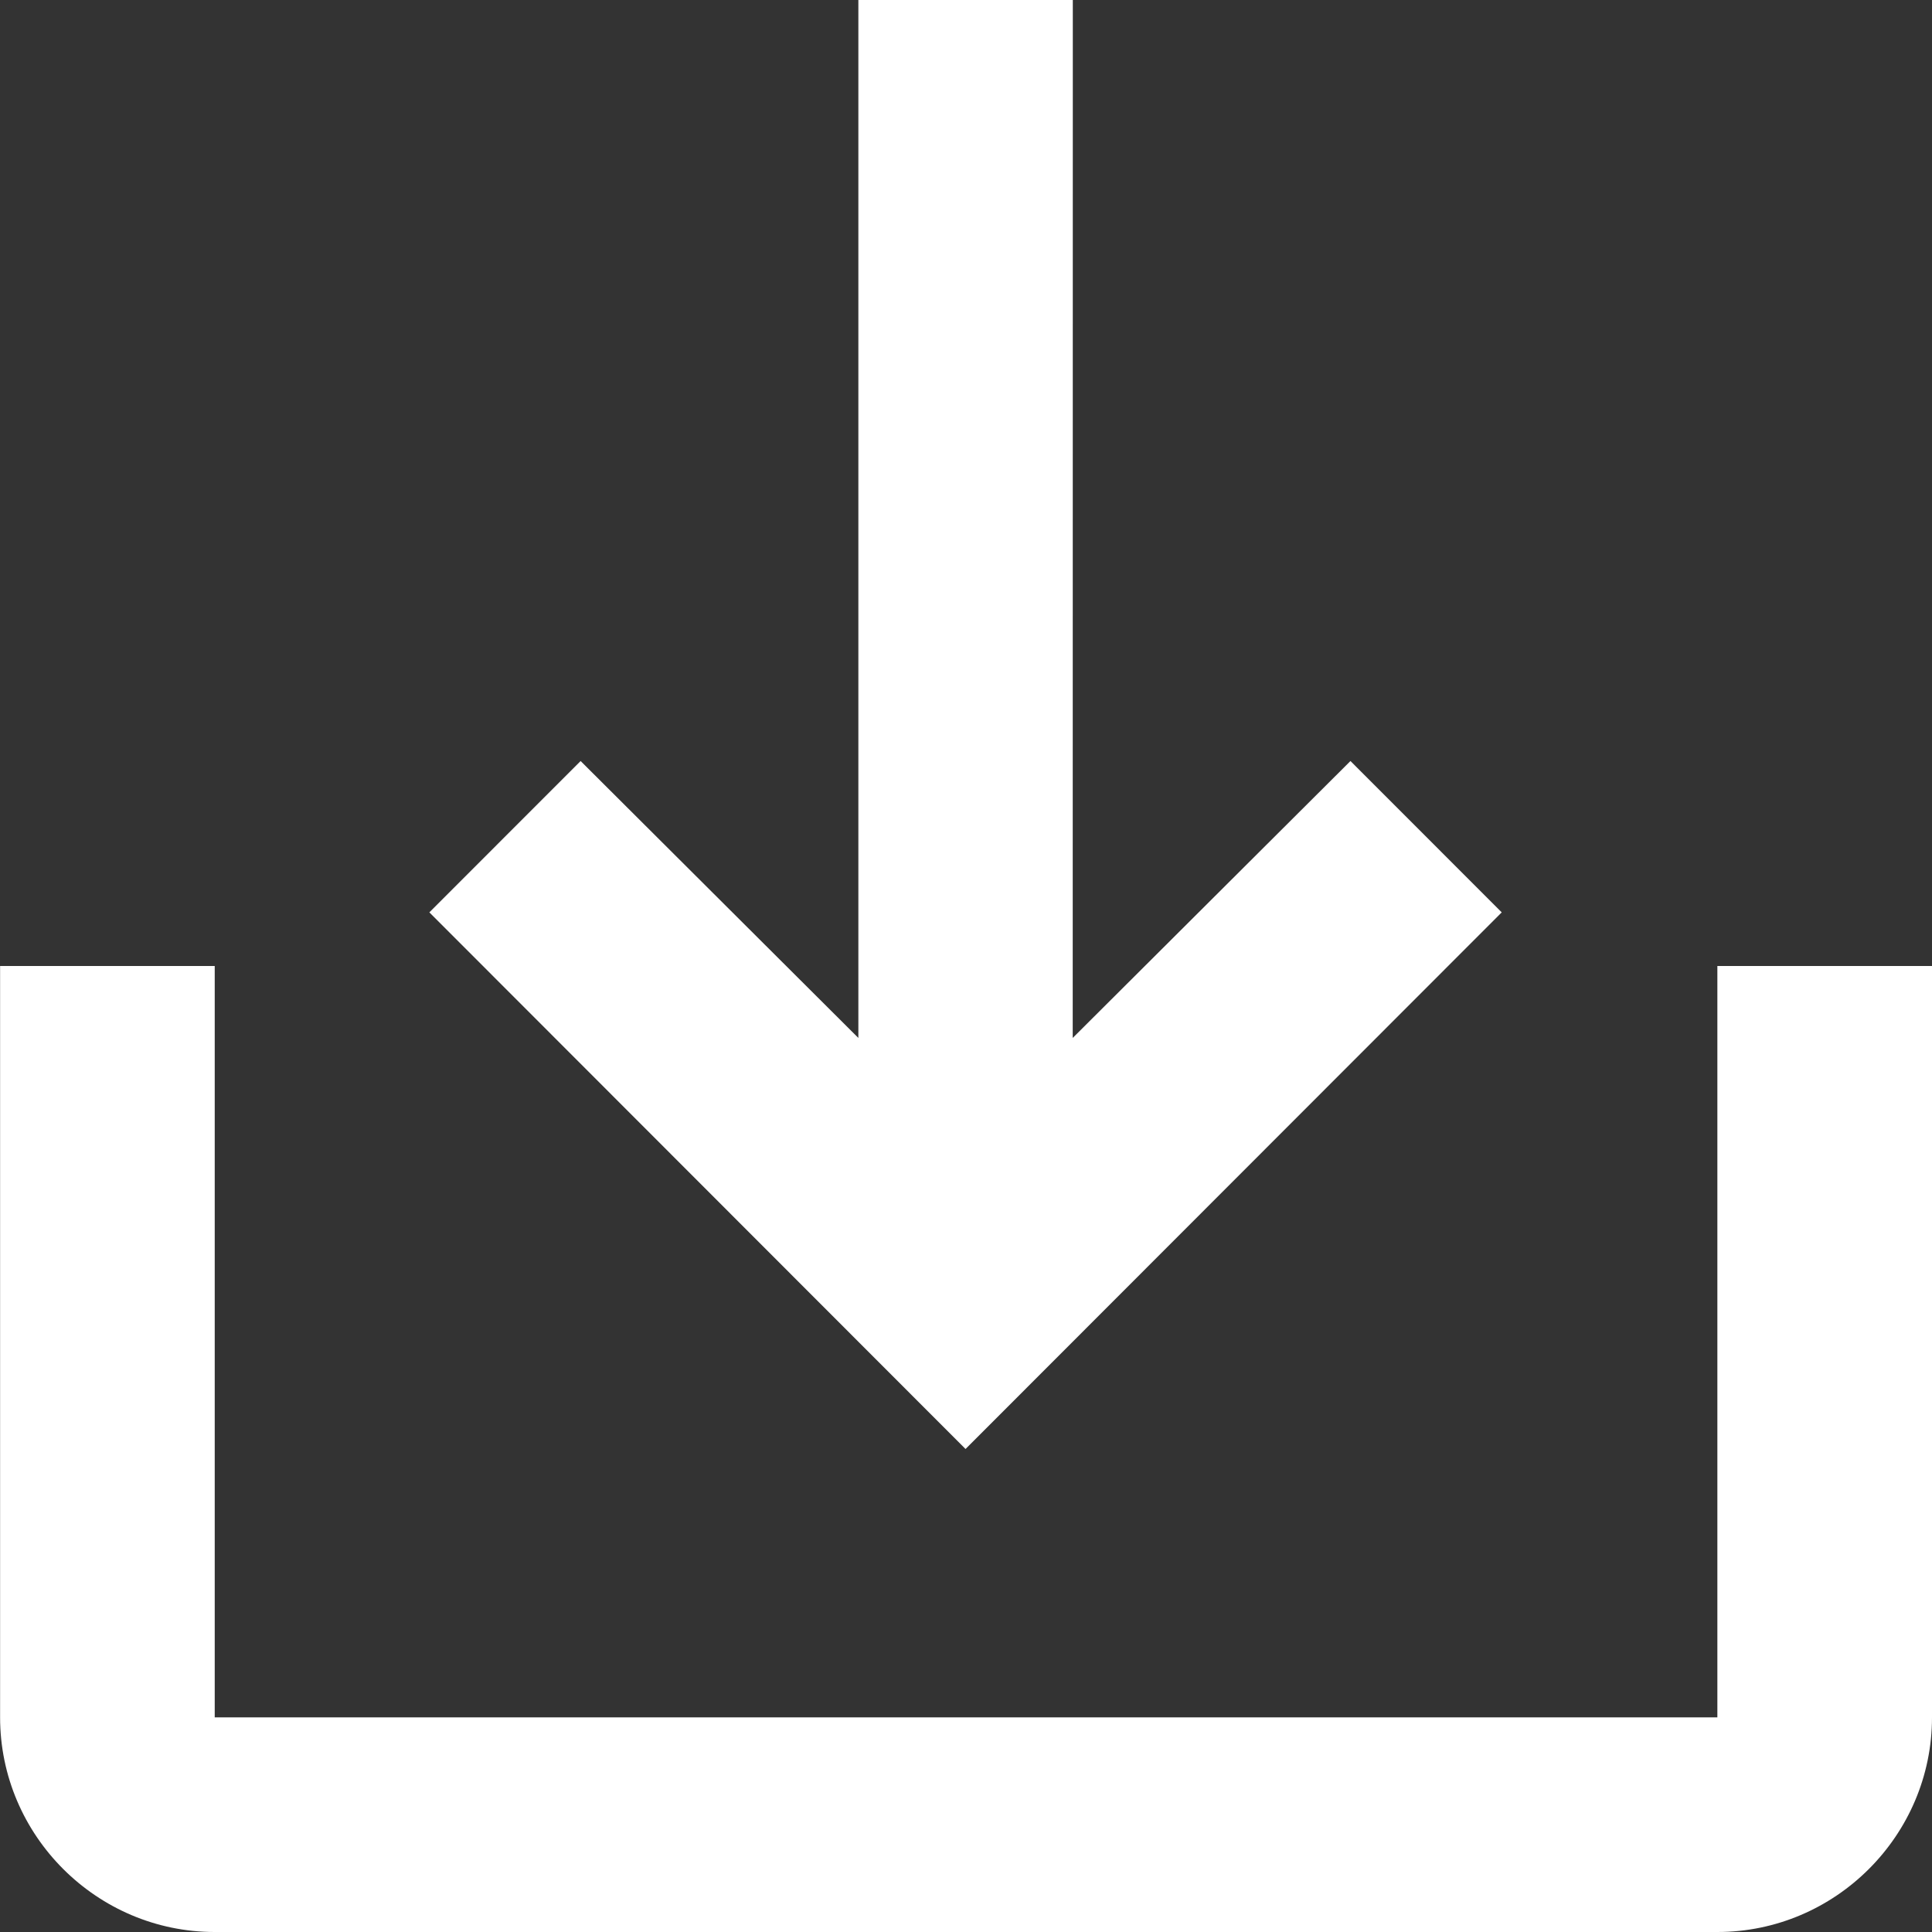 <?xml version="1.0" encoding="UTF-8"?><svg xmlns="http://www.w3.org/2000/svg" xmlns:xlink="http://www.w3.org/1999/xlink" xmlns:avocode="https://avocode.com/" id="SVGDoc63da313af15e4de9a0f67f8268f1903e" width="21px" height="21px" version="1.1" viewBox="0 0 21 21" aria-hidden="true"><rect x="0" y="0" width="21" height="21" fill="#333333" stroke="none"/><defs><linearGradient class="cerosgradient" data-cerosgradient="true" id="CerosGradient_id0ae504836" gradientUnits="userSpaceOnUse" x1="50%" y1="100%" x2="50%" y2="0%"><stop offset="0%" stop-color="#d1d1d1"/><stop offset="100%" stop-color="#d1d1d1"/></linearGradient><linearGradient/></defs><g><g><path d="M11.661,0h-2.331v11.282l-3.019,-3.01l-1.644,1.645l5.828,5.833l5.828,-5.833l-1.644,-1.645l-3.019,3.01zM18.667,10.5v8.167h-16.333v-8.167h-2.333v8.167c0,1.283 1.05,2.333 2.333,2.333h16.333c1.283,0 2.333,-1.05 2.333,-2.333v-8.167z" fill="#ffffff" fill-opacity="1"/></g></g></svg>
